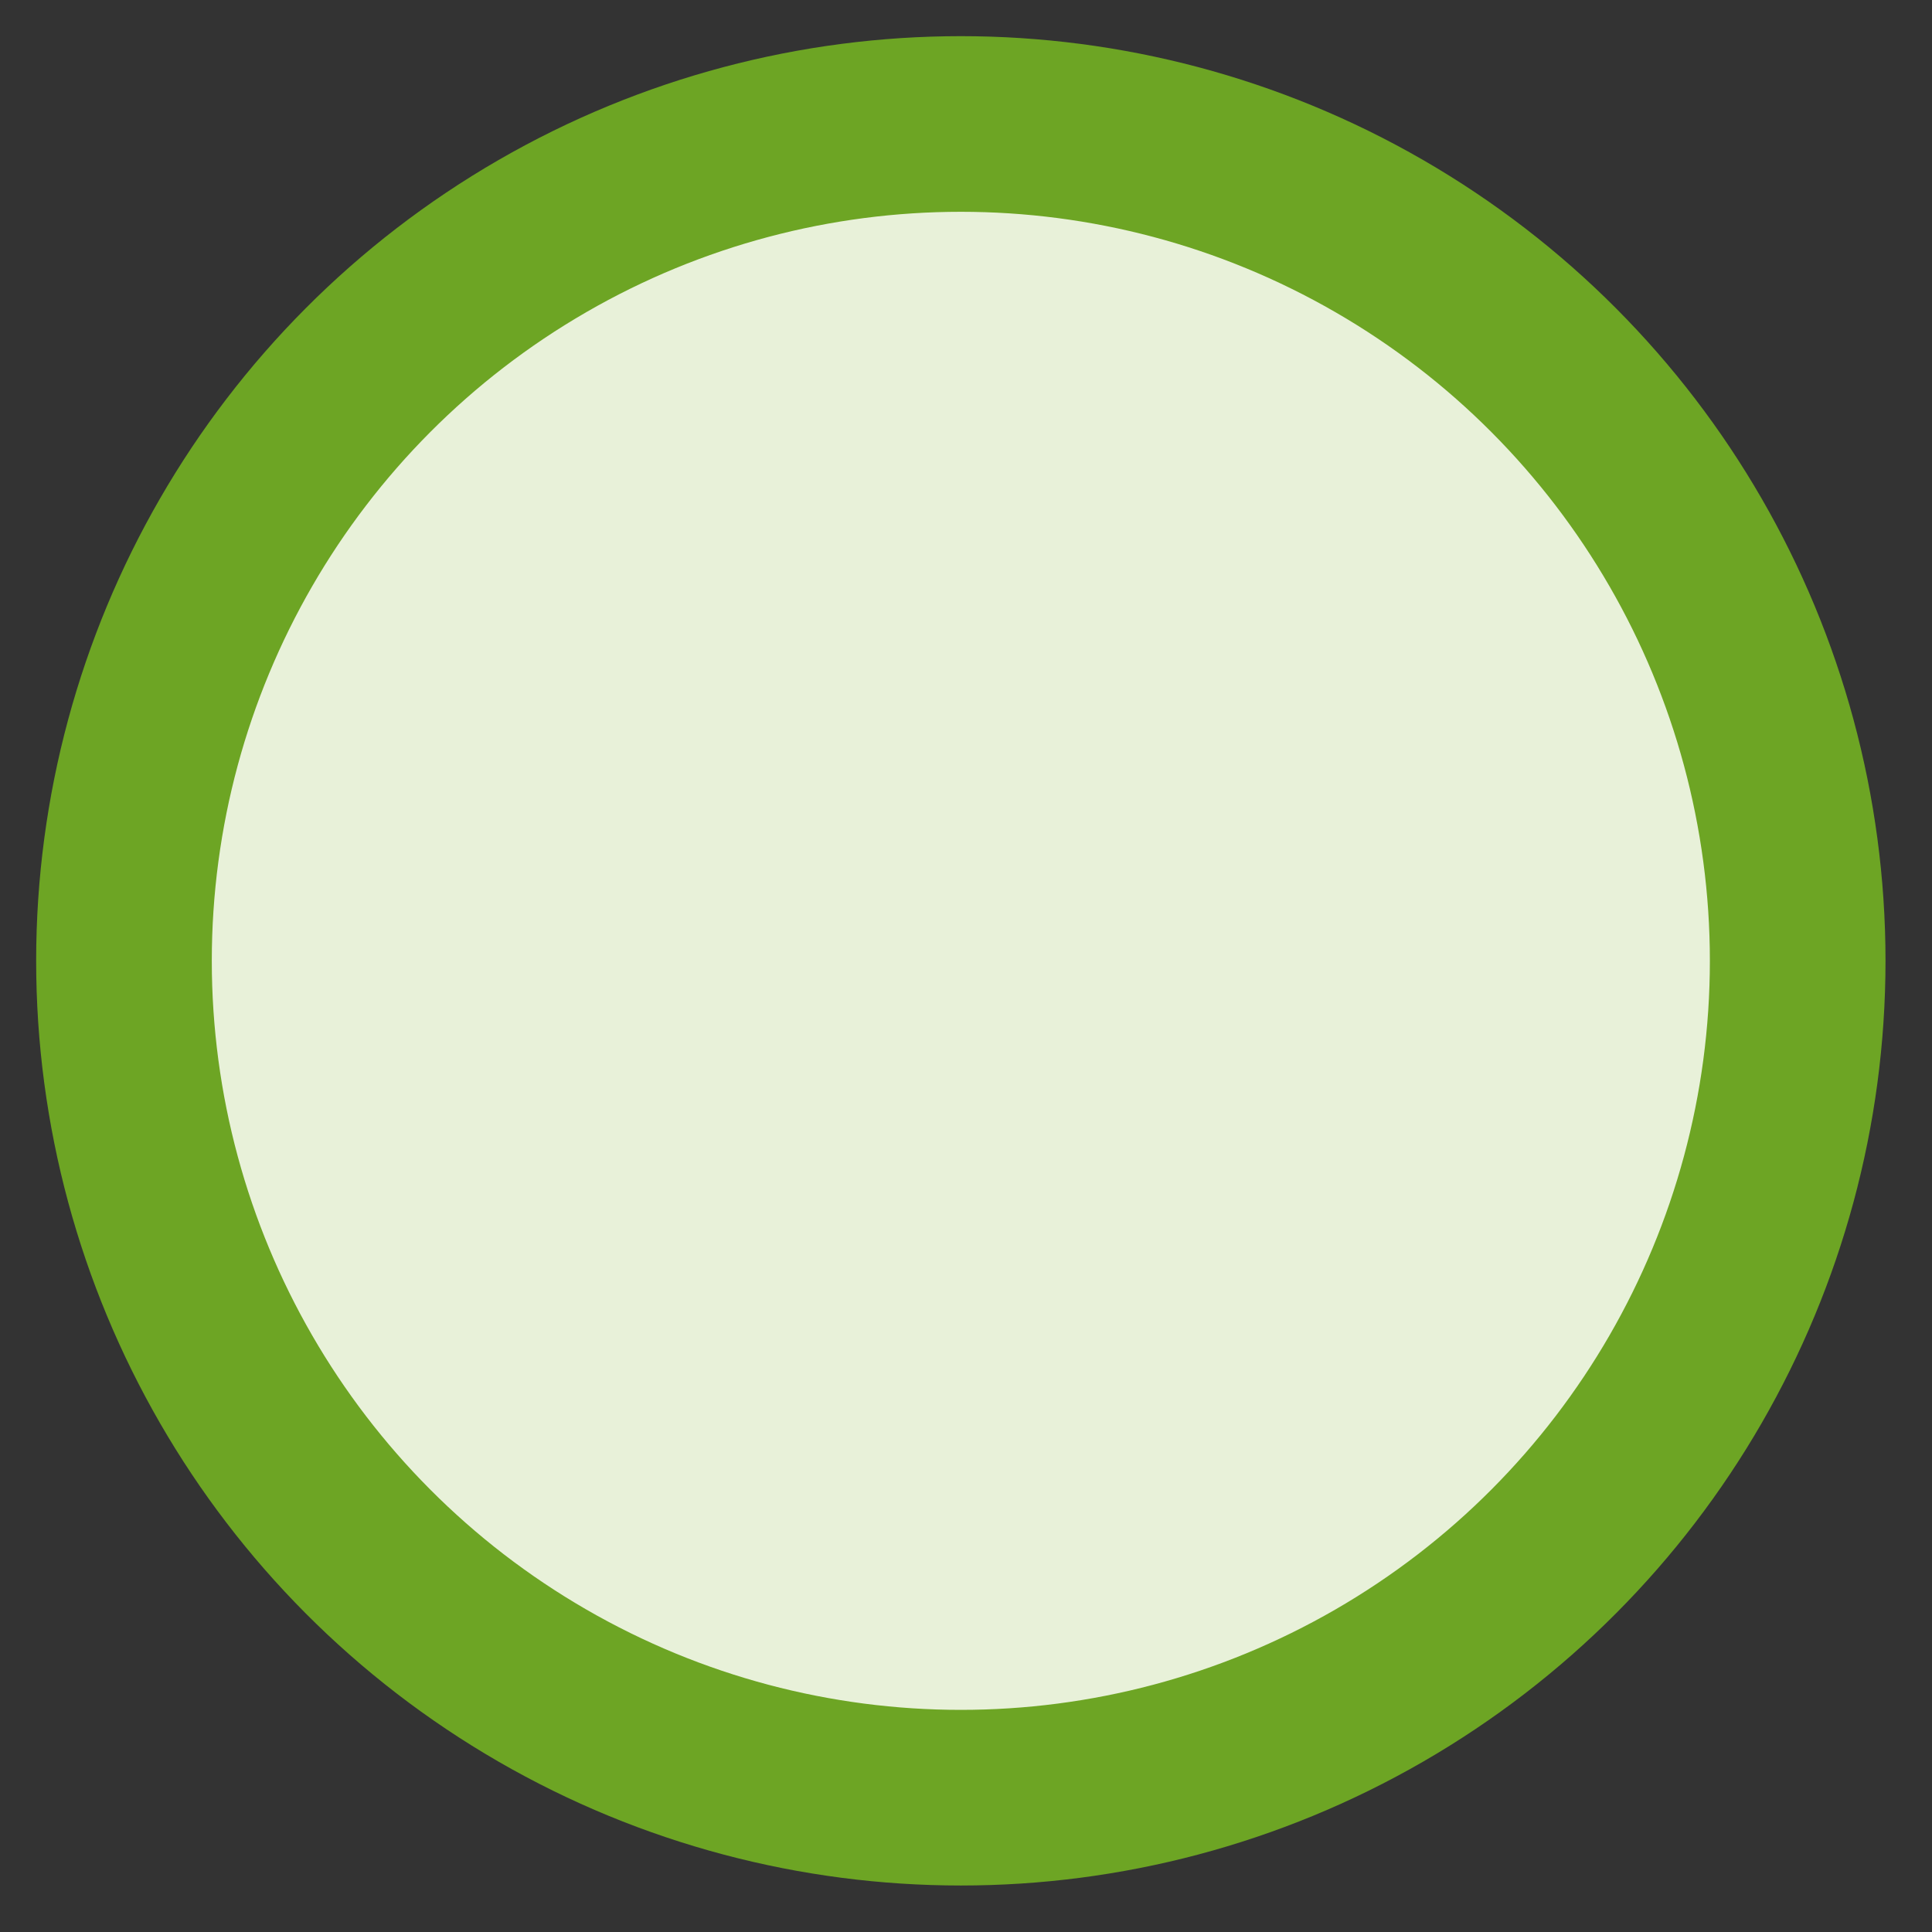 <?xml version="1.0" encoding="UTF-8"?> <!-- Generator: Adobe Illustrator 23.0.6, SVG Export Plug-In . SVG Version: 6.00 Build 0) --> <svg xmlns="http://www.w3.org/2000/svg" xmlns:xlink="http://www.w3.org/1999/xlink" id="Ebene_1" x="0px" y="0px" viewBox="0 0 18.7 18.7" style="enable-background:new 0 0 18.7 18.7;" xml:space="preserve"><rect x="0" y="0" width="18.7" height="18.7" fill="#333333" stroke="none"/> <style type="text/css"> .st0{fill:#E8F1D9;stroke:#6DA524;stroke-width:1.7;stroke-miterlimit:10;} </style> <circle class="st0" cx="9.3" cy="9.3" r="8.1"></circle> <g> </g> <g> </g> <g> </g> <g> </g> <g> </g> <g> </g> </svg> 
